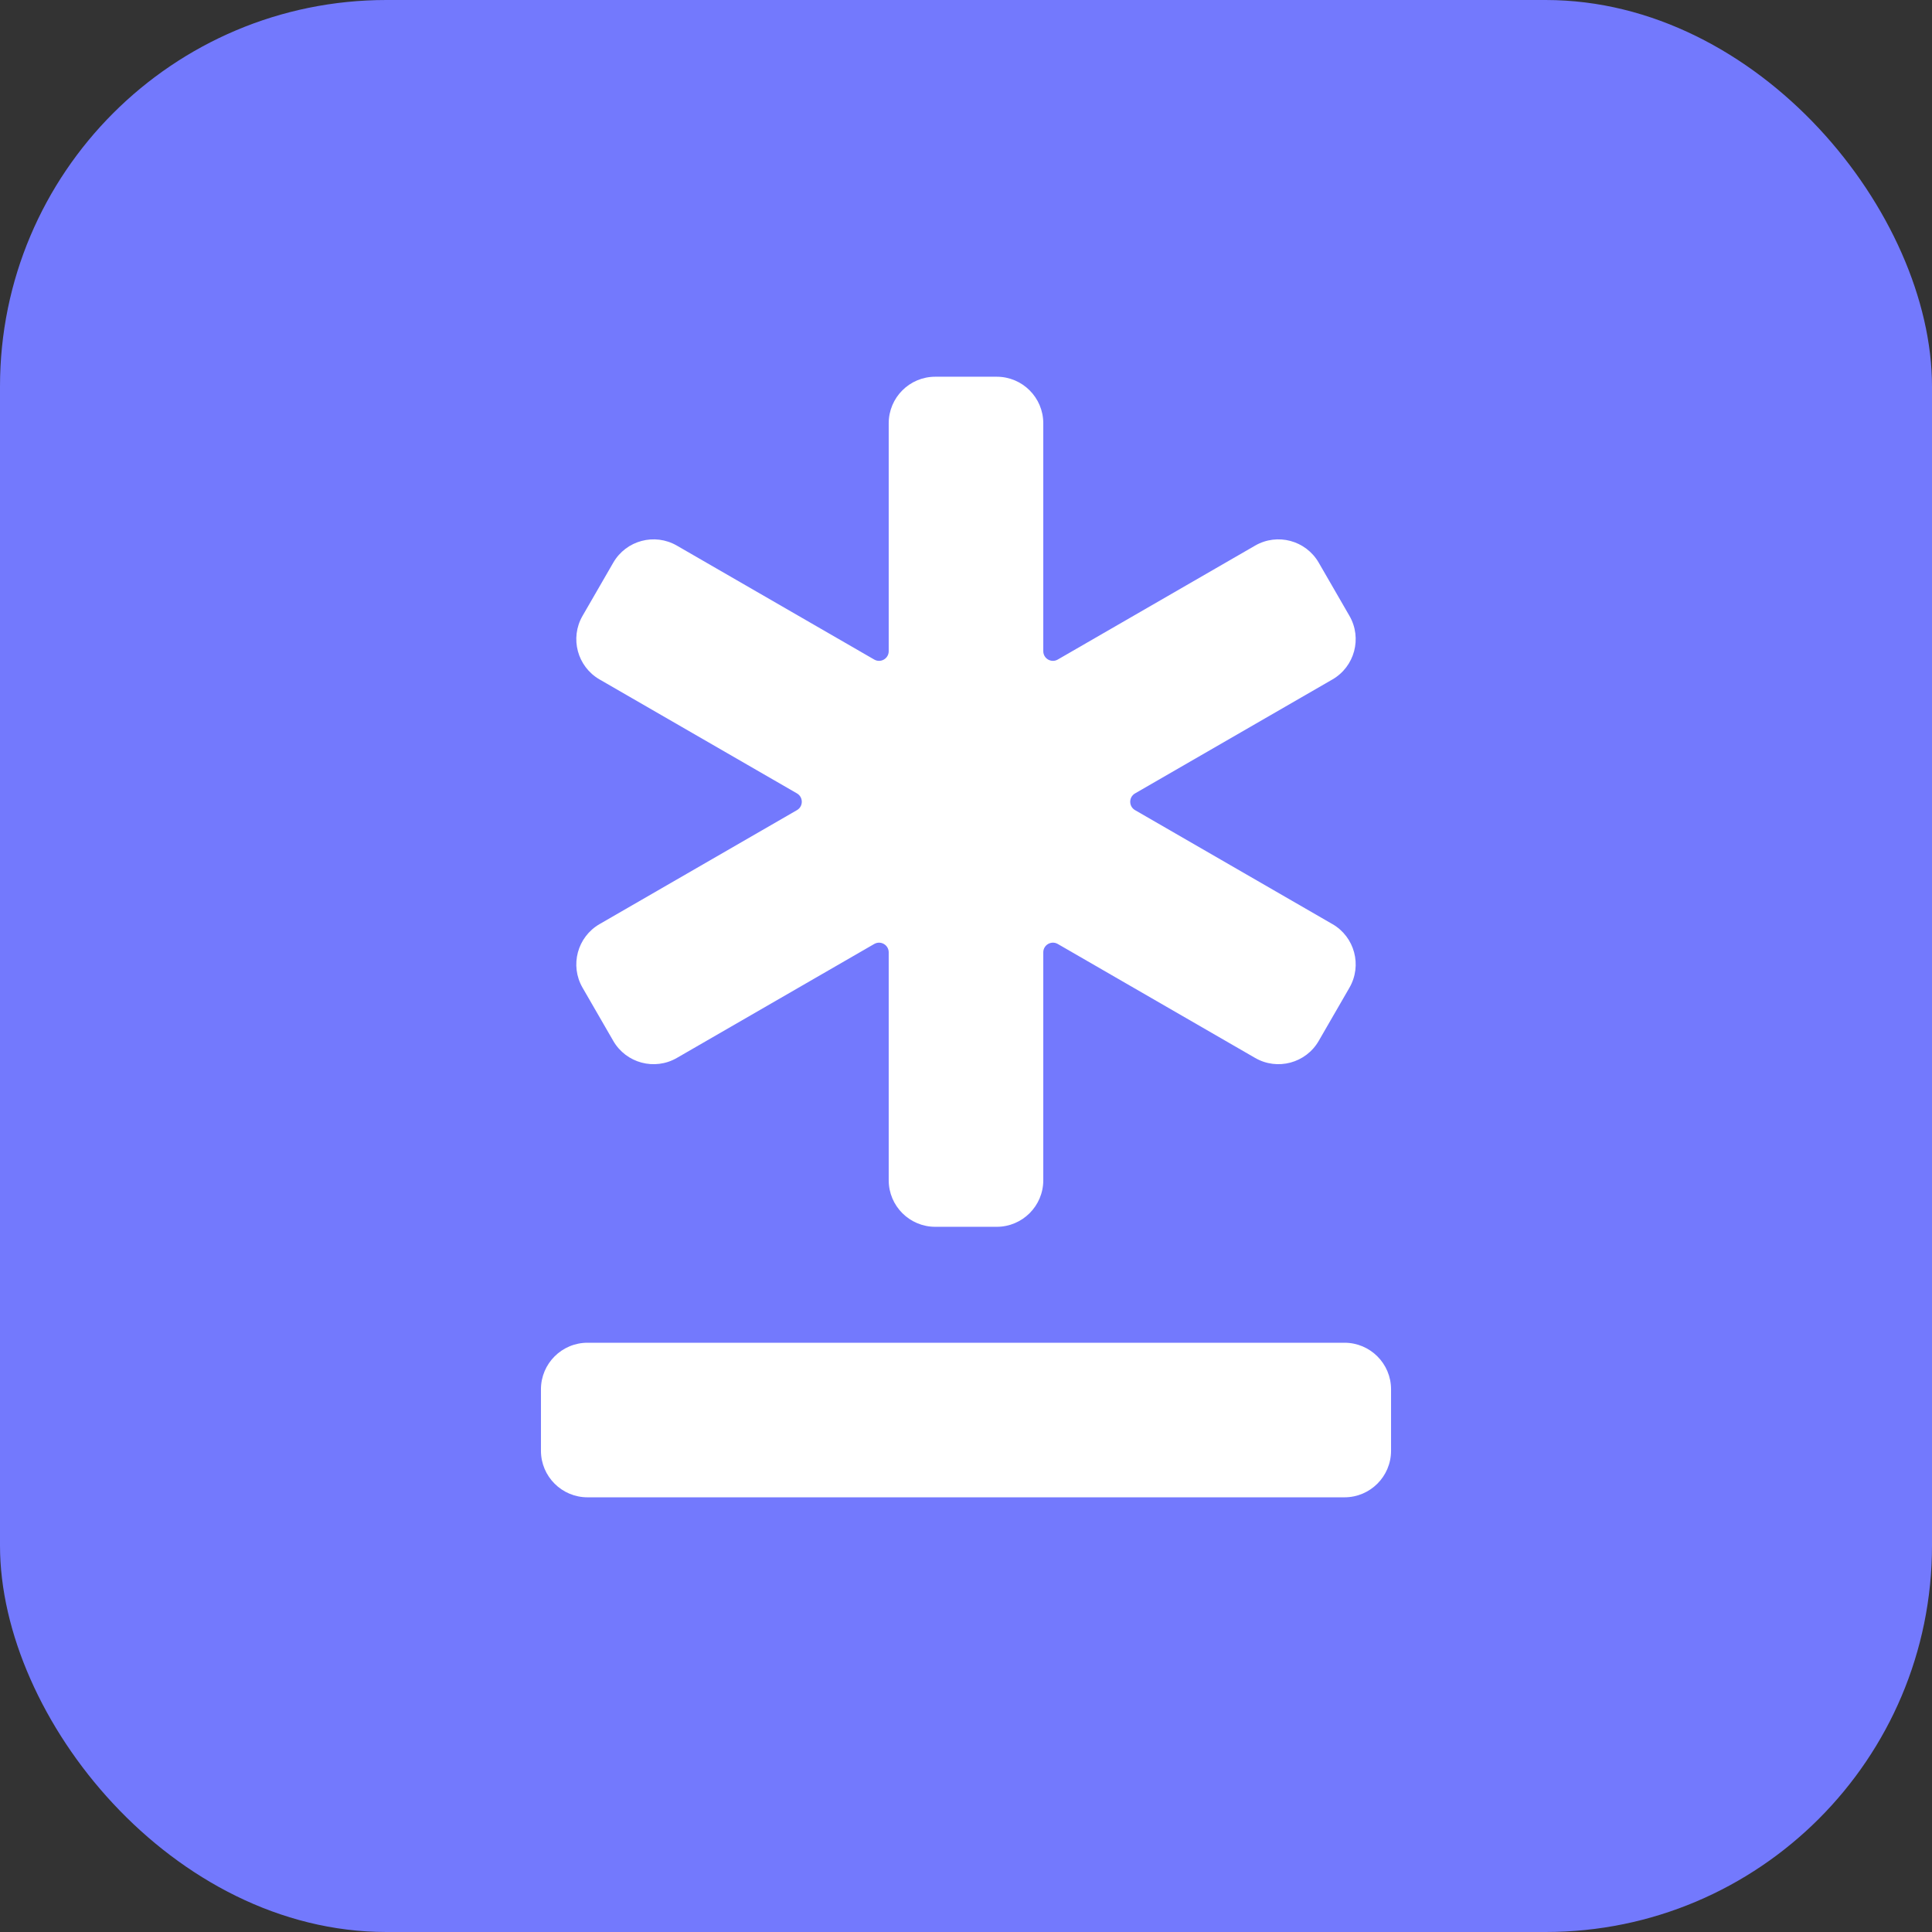 <svg width="200" height="200" viewBox="0 0 200 200" fill="none" xmlns="http://www.w3.org/2000/svg">
<rect x="0" y="0" width="200" height="200" fill="#333333" stroke="none"/>
<rect width="200" height="200" rx="40" fill="#7379FD"/>
<path d="M60.819 139H139.182C141.841 139 144.001 141.159 144.001 143.819V150.182C144.001 152.841 141.842 155.001 139.182 155.001H60.818C58.158 155.001 55.999 152.842 55.999 150.183V143.82C55.999 141.161 58.158 139 60.819 139Z" fill="white"/>
<path d="M137.931 95.662L117.5 83.865C116.833 83.481 116.833 82.519 117.5 82.133L137.931 70.338C140.236 69.007 141.025 66.059 139.695 63.755L136.513 58.245C135.182 55.94 132.235 55.151 129.931 56.48L109.5 68.276C108.833 68.662 108 68.18 108 67.41V43.819C108 41.157 105.842 38.999 103.181 38.999H96.817C94.156 38.999 91.999 41.157 91.999 43.818V67.41C91.999 68.18 91.166 68.662 90.499 68.276L70.067 56.48C67.763 55.15 64.816 55.94 63.486 58.245L60.304 63.755C58.974 66.059 59.764 69.007 62.069 70.337L82.501 82.132C83.168 82.517 83.168 83.48 82.501 83.865L62.069 95.662C59.764 96.993 58.974 99.939 60.304 102.244L63.486 107.754C64.817 110.059 67.763 110.848 70.067 109.518L90.499 97.721C91.166 97.335 91.999 97.817 91.999 98.587V122.18C91.999 124.841 94.156 126.998 96.817 126.998H103.181C105.841 126.998 108 124.841 108 122.179V98.585C108 97.816 108.833 97.335 109.5 97.719L129.931 109.517C132.236 110.848 135.182 110.058 136.513 107.754L139.695 102.243C141.026 99.938 140.236 96.99 137.931 95.66V95.662Z" fill="white"/>
</svg>
